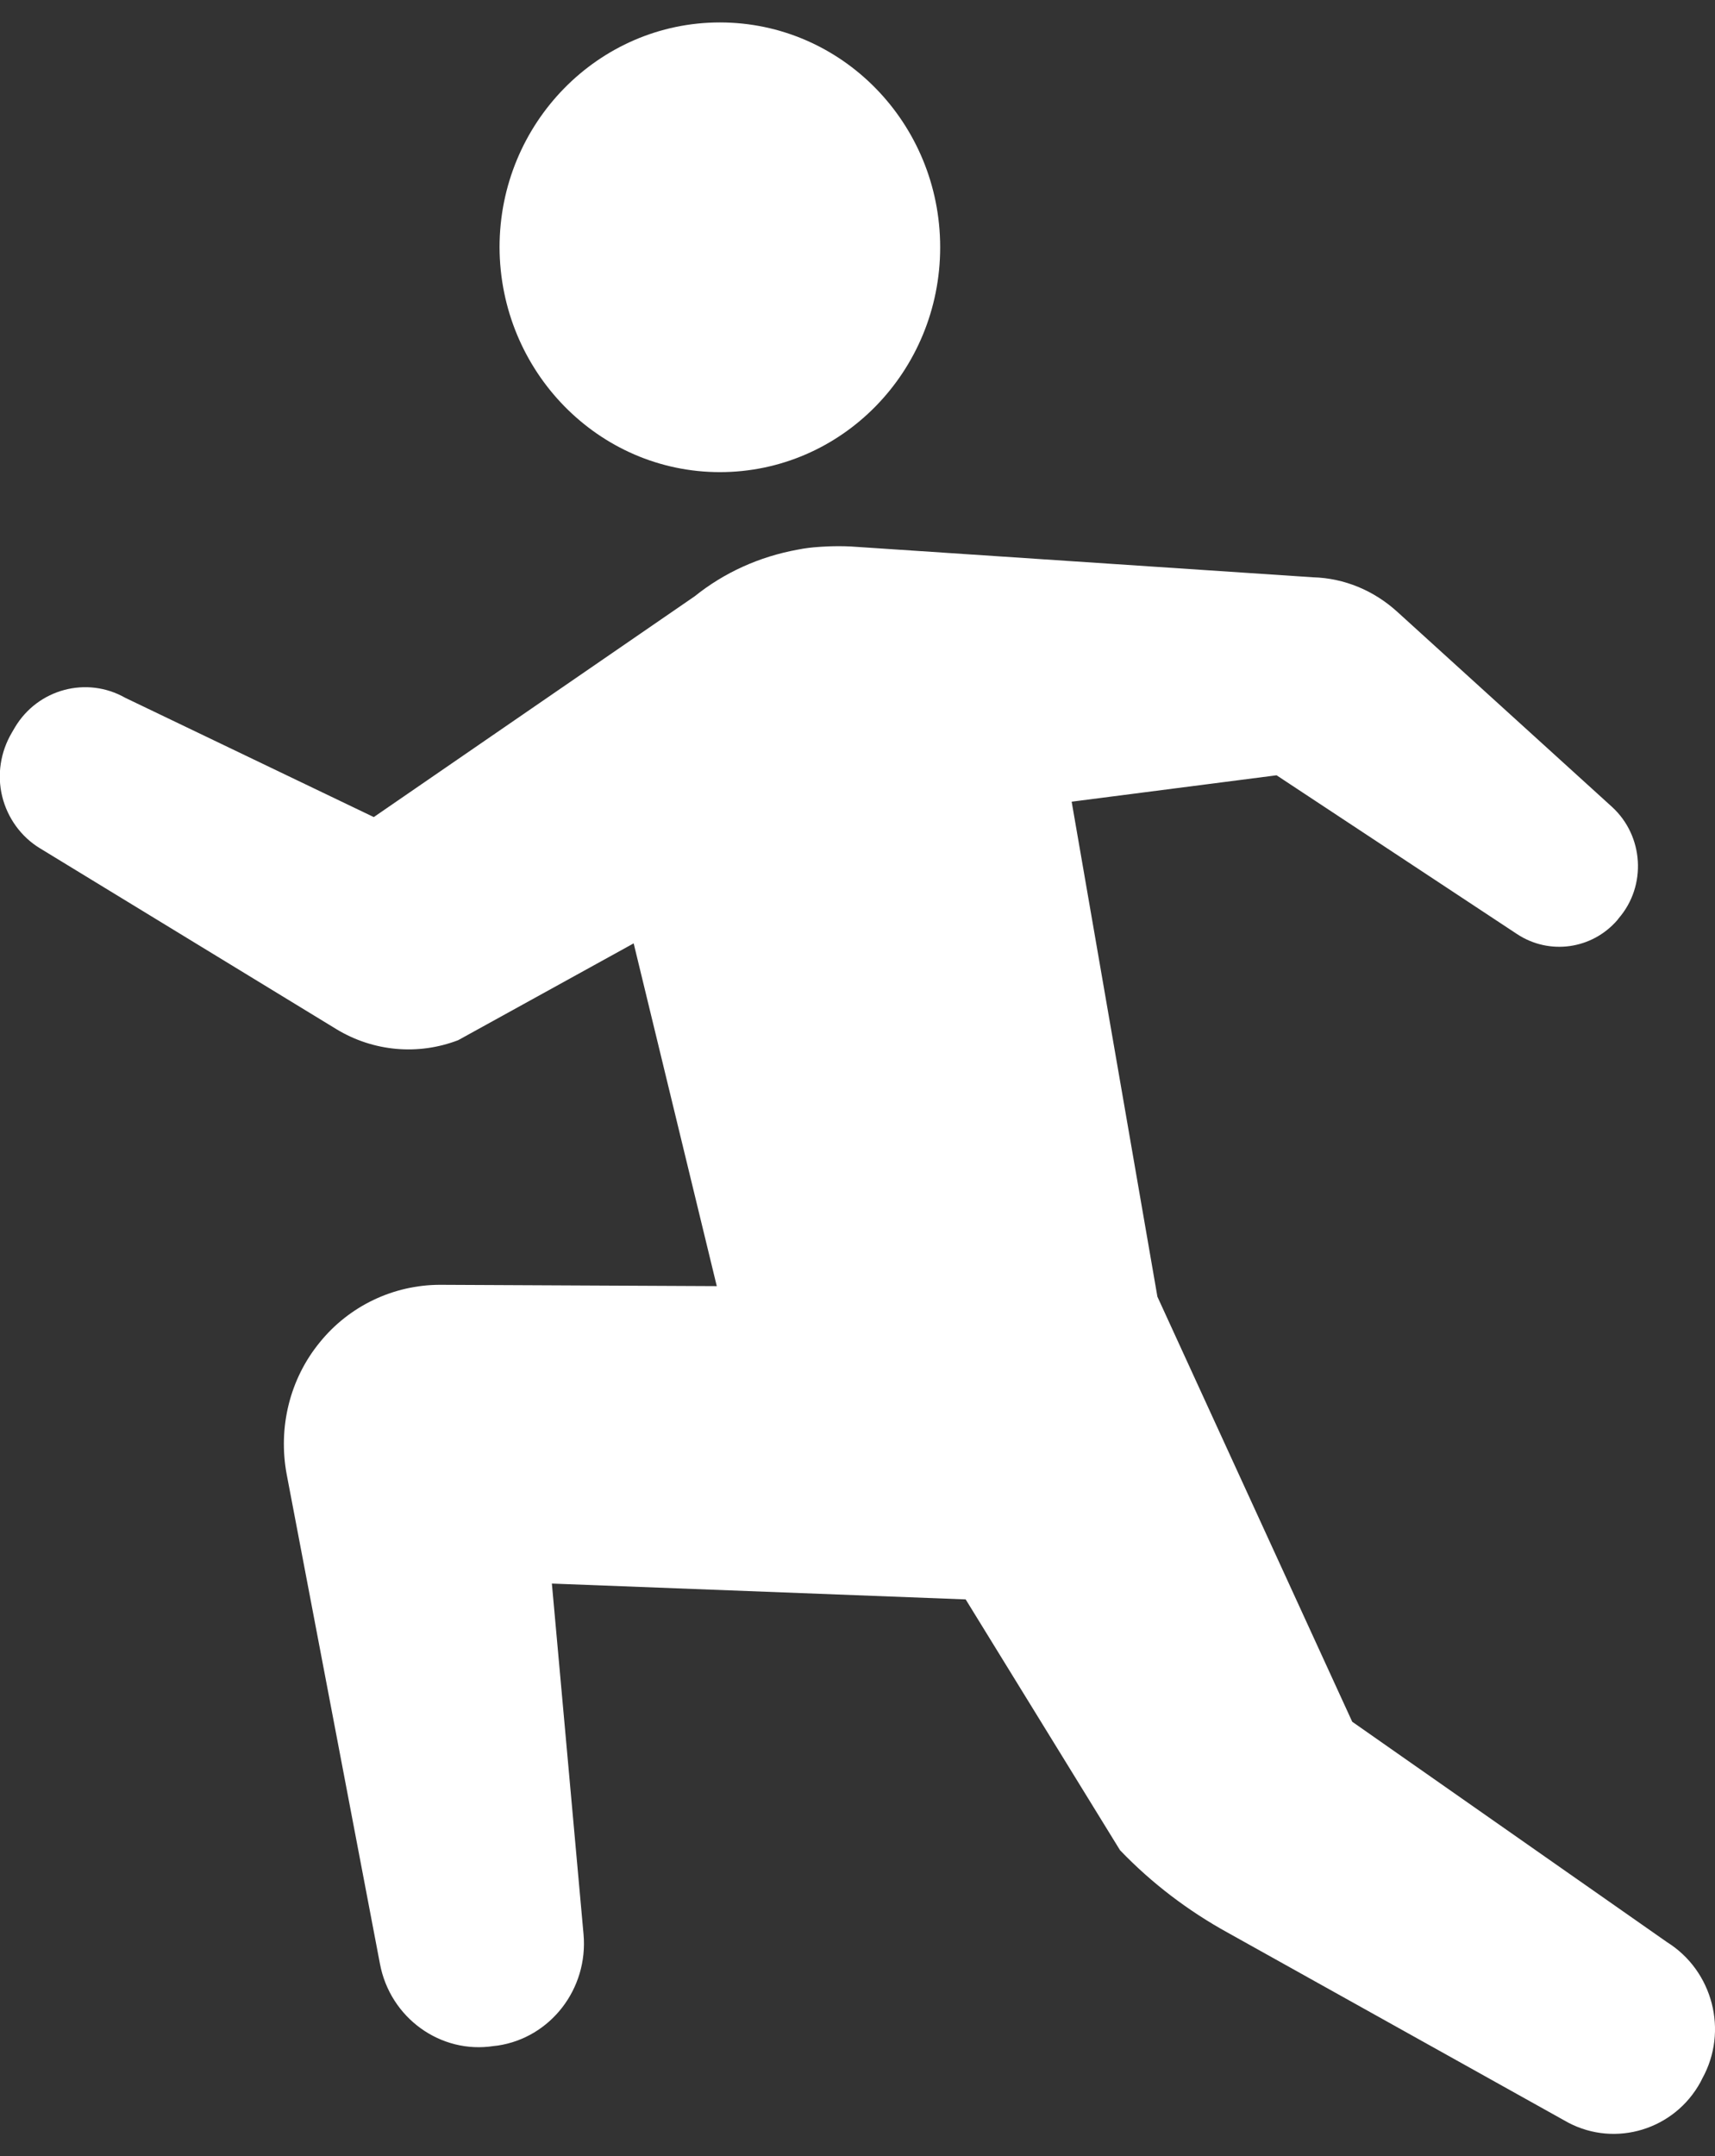<?xml version="1.0" encoding="utf-8"?>
<!-- Generator: Adobe Illustrator 23.0.2, SVG Export Plug-In . SVG Version: 6.00 Build 0)  -->
<svg version="1.1" id="レイヤー_1" xmlns="http://www.w3.org/2000/svg" xmlns:xlink="http://www.w3.org/1999/xlink" x="0px"
	 y="0px" viewBox="0 0 39 49" style="enable-background:new 0 0 39 49;" xml:space="preserve">
<rect x="0" y="0" width="39" height="49" fill="#333333" stroke="none"/>
<style type="text/css">
	.st0{fill:#FFFFFF;}
</style>
<g>
	<g>
		<path class="st0" d="M16.37,10.73c2.77,0,5.01-2.29,5.01-5.11c0-2.82-2.24-5.11-5.01-5.11c-2.76,0-5.01,2.29-5.01,5.11
			C11.37,8.44,13.61,10.73,16.37,10.73z M37.91,44.14l-7.16-5.01l-4.43-9.66l-1.95-11.25l4.66-0.6l5.47,3.61
			c0.73,0.48,1.7,0.35,2.28-0.32l0.03-0.04c0.64-0.74,0.57-1.87-0.15-2.53l-4.89-4.44c-0.53-0.48-1.2-0.76-1.91-0.78l-10.51-0.7
			c-0.38-0.02-0.73,0.01-0.73,0.01c-0.16,0.01-0.32,0.03-0.47,0.06c-0.89,0.16-1.69,0.53-2.35,1.06L8.5,18.57l-5.65-2.71
			c-0.88-0.5-1.99-0.2-2.51,0.67l-0.07,0.12c-0.26,0.44-0.34,0.96-0.22,1.45c0.12,0.49,0.43,0.92,0.86,1.18l6.74,4.11
			c0.84,0.51,1.86,0.6,2.77,0.25l3.99-2.2l1.89,7.79l-6.29-0.03c-1.06,0-2.07,0.48-2.74,1.31c-0.68,0.83-0.95,1.93-0.75,3
			l2.12,11.12c0.23,1.23,1.38,2.06,2.59,1.87l0.09-0.01c1.2-0.18,2.06-1.29,1.95-2.53l-0.72-7.97l9.41,0.36l3.51,5.7
			c0.72,0.75,1.55,1.38,2.46,1.88l7.73,4.31c1.08,0.57,2.42,0.16,3.01-0.92l0.04-0.08C39.31,46.16,38.95,44.79,37.91,44.14z"/>
	</g>
</g>
</svg>
